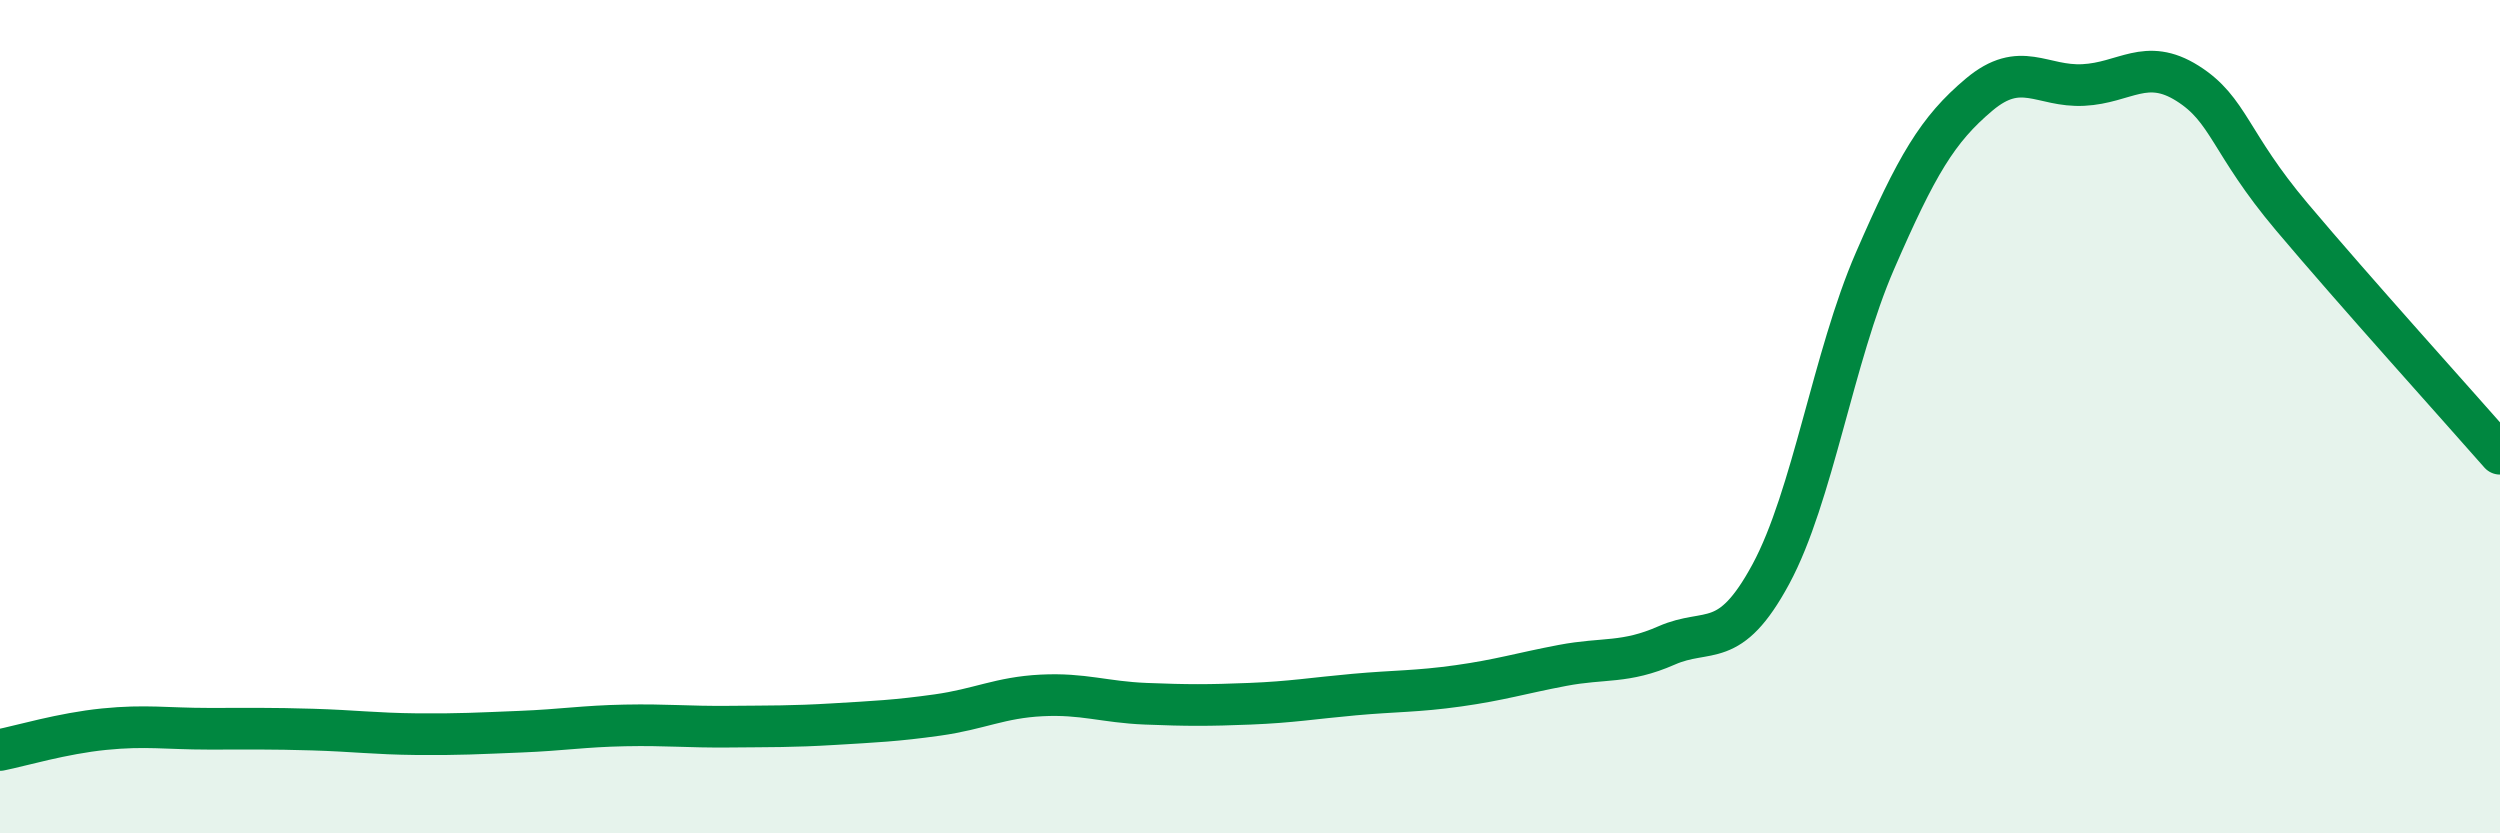 
    <svg width="60" height="20" viewBox="0 0 60 20" xmlns="http://www.w3.org/2000/svg">
      <path
        d="M 0,18 C 0.5,17.9 1.5,17.6 2.5,17.5 C 3.5,17.4 4,17.49 5,17.49 C 6,17.49 6.5,17.48 7.5,17.51 C 8.5,17.54 9,17.61 10,17.62 C 11,17.63 11.5,17.6 12.5,17.56 C 13.5,17.52 14,17.43 15,17.41 C 16,17.39 16.5,17.45 17.5,17.44 C 18.5,17.43 19,17.44 20,17.38 C 21,17.32 21.5,17.3 22.5,17.16 C 23.5,17.02 24,16.74 25,16.69 C 26,16.64 26.5,16.85 27.5,16.89 C 28.5,16.93 29,16.93 30,16.89 C 31,16.85 31.5,16.76 32.5,16.67 C 33.5,16.58 34,16.6 35,16.46 C 36,16.32 36.5,16.16 37.5,15.97 C 38.5,15.78 39,15.93 40,15.49 C 41,15.05 41.5,15.63 42.5,13.78 C 43.5,11.93 44,8.56 45,6.26 C 46,3.96 46.5,3.11 47.5,2.27 C 48.5,1.43 49,2.09 50,2.04 C 51,1.99 51.5,1.37 52.5,2 C 53.5,2.63 53.5,3.42 55,5.2 C 56.5,6.98 59,9.75 60,10.89L60 20L0 20Z"
        fill="#008740"
        opacity="0.1"
        stroke-linecap="round"
        stroke-linejoin="round"
      />
      <path
        d="M 0,18 C 0.5,17.9 1.5,17.6 2.5,17.5 C 3.5,17.4 4,17.49 5,17.49 C 6,17.49 6.5,17.48 7.5,17.51 C 8.5,17.54 9,17.61 10,17.62 C 11,17.63 11.5,17.6 12.5,17.56 C 13.5,17.52 14,17.43 15,17.41 C 16,17.39 16.5,17.45 17.5,17.44 C 18.5,17.43 19,17.44 20,17.38 C 21,17.32 21.5,17.3 22.5,17.16 C 23.5,17.02 24,16.74 25,16.69 C 26,16.64 26.5,16.85 27.5,16.89 C 28.5,16.93 29,16.93 30,16.89 C 31,16.85 31.5,16.76 32.5,16.67 C 33.5,16.58 34,16.6 35,16.46 C 36,16.32 36.5,16.16 37.5,15.97 C 38.5,15.78 39,15.93 40,15.49 C 41,15.05 41.5,15.63 42.5,13.78 C 43.5,11.93 44,8.56 45,6.26 C 46,3.96 46.5,3.11 47.5,2.27 C 48.5,1.43 49,2.09 50,2.04 C 51,1.99 51.5,1.37 52.5,2 C 53.5,2.63 53.5,3.42 55,5.2 C 56.5,6.98 59,9.75 60,10.89"
        stroke="#008740"
        stroke-width="1"
        fill="none"
        stroke-linecap="round"
        stroke-linejoin="round"
      />
    </svg>
  